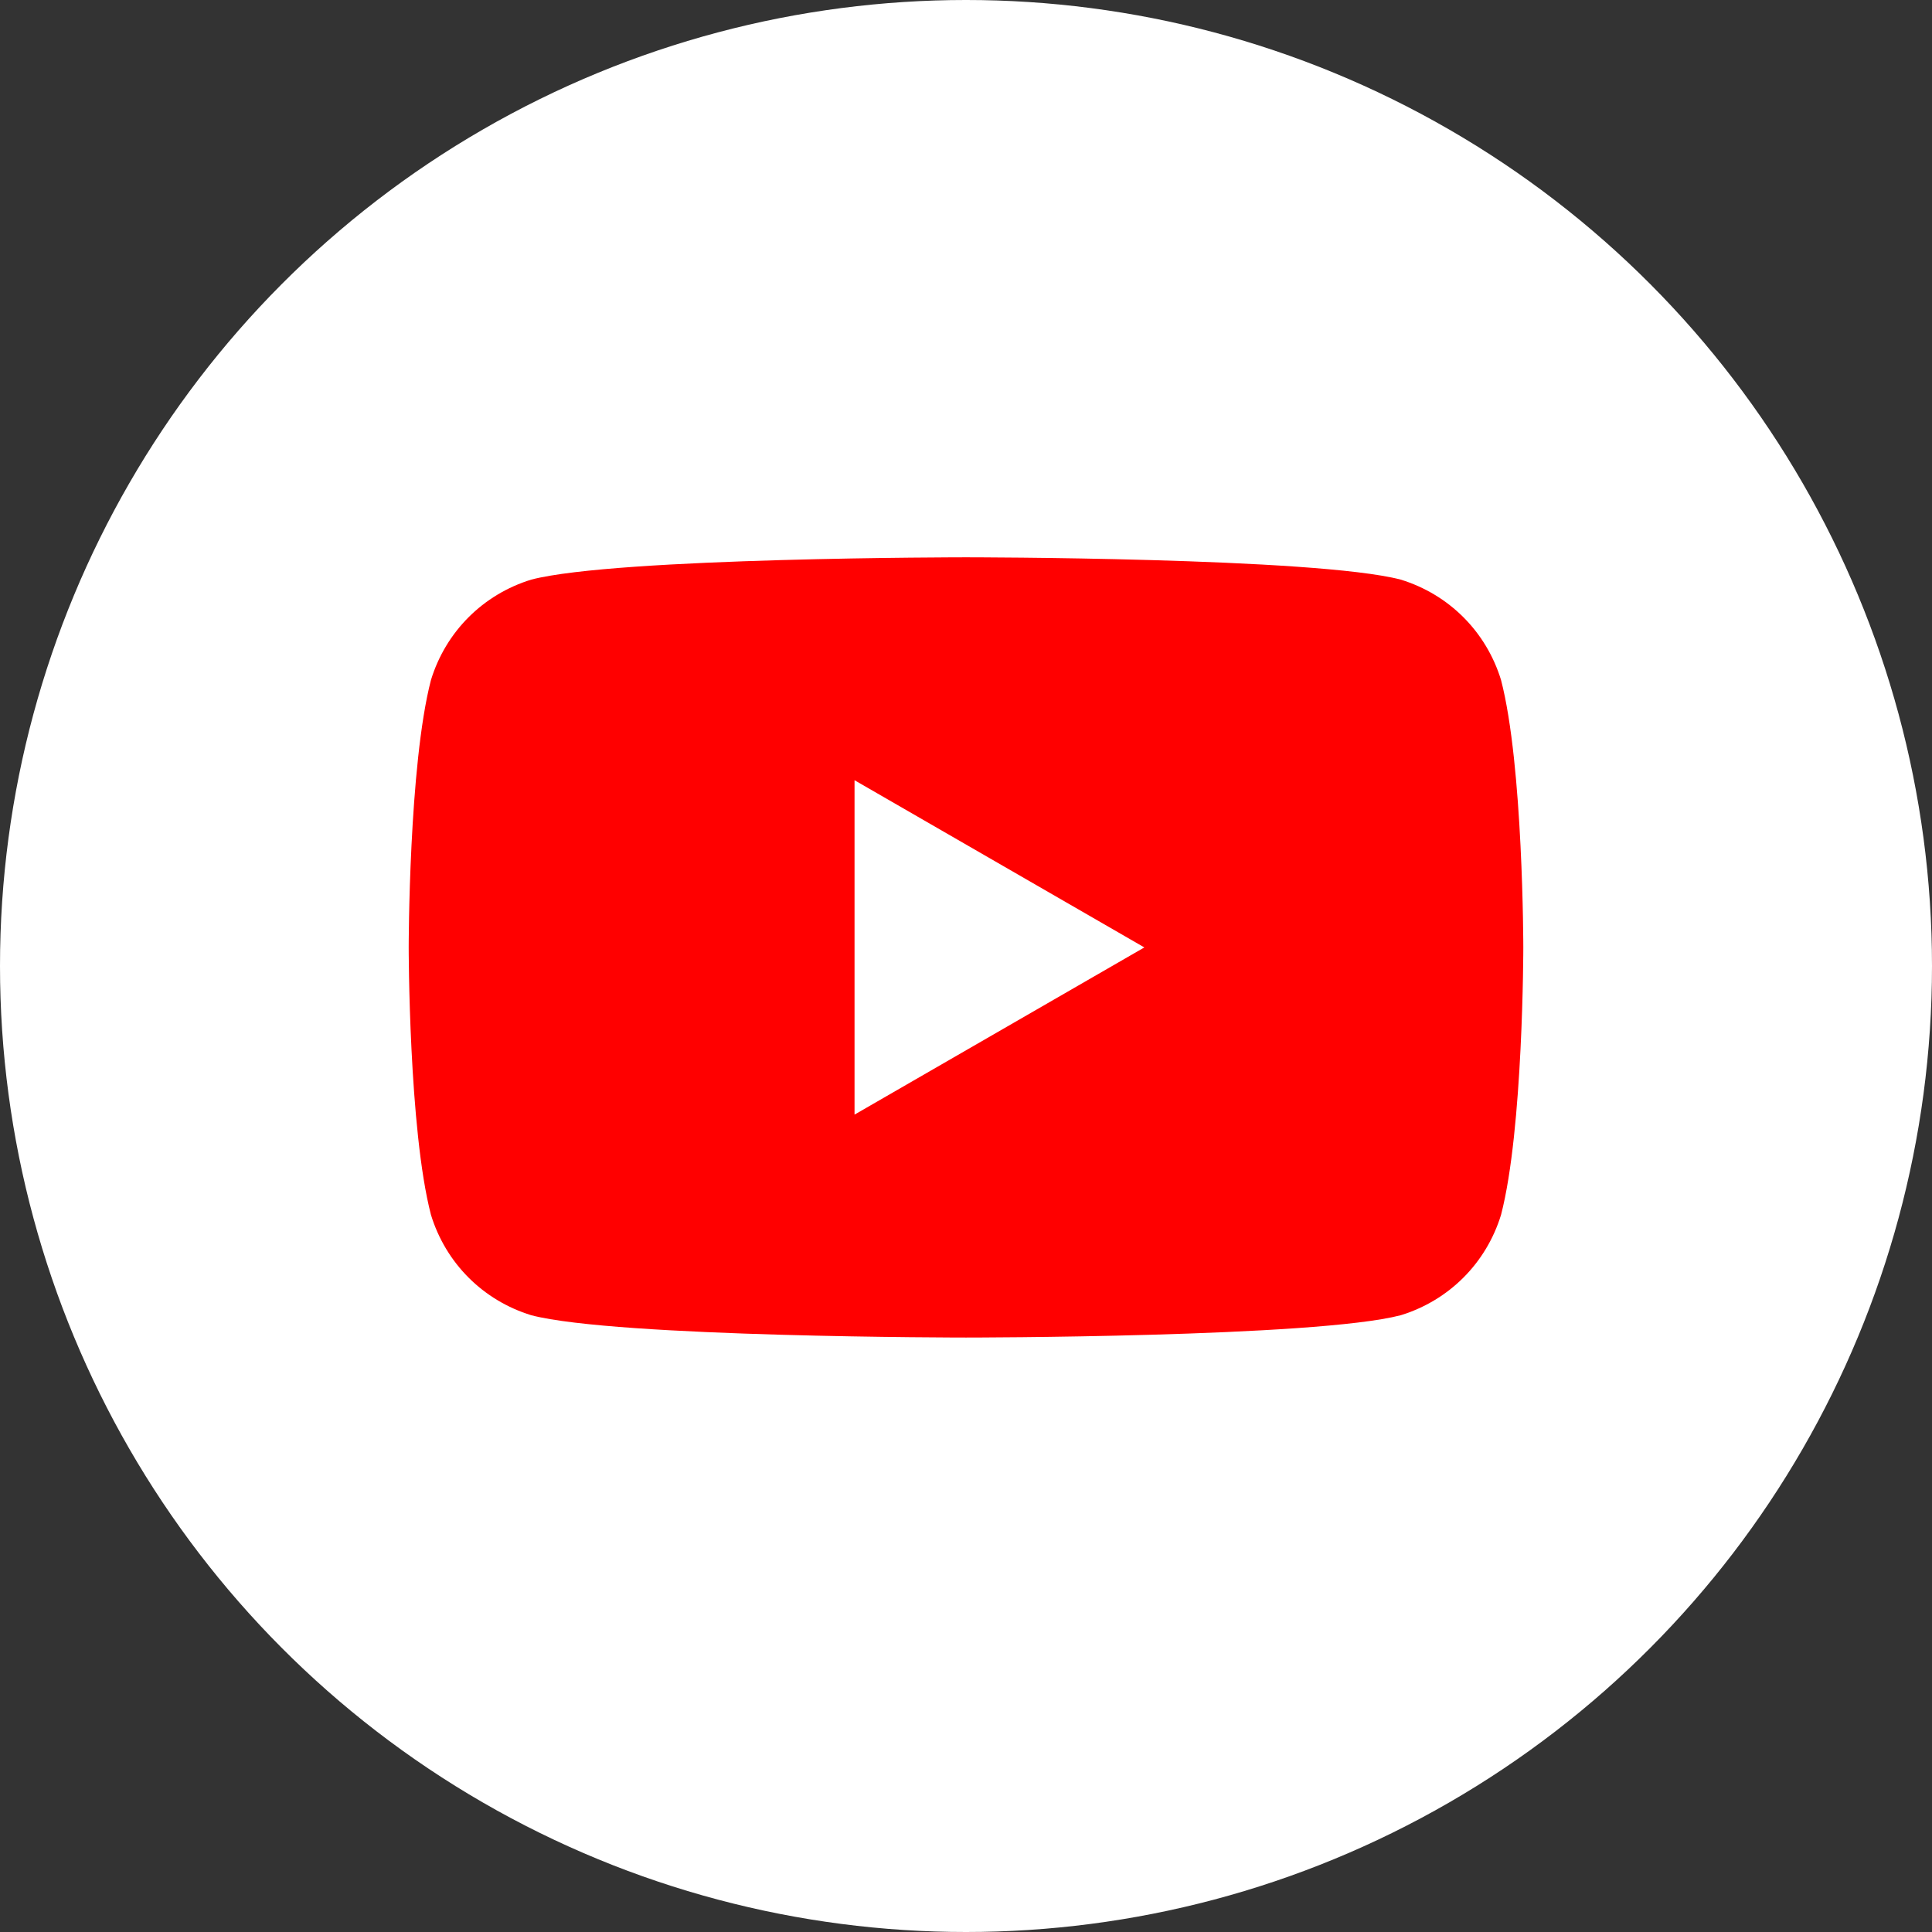 <?xml version="1.0" encoding="utf-8"?>
<!-- Generator: Adobe Illustrator 27.0.0, SVG Export Plug-In . SVG Version: 6.00 Build 0)  -->
<svg version="1.1" id="グループ_5" xmlns="http://www.w3.org/2000/svg" xmlns:xlink="http://www.w3.org/1999/xlink" x="0px"
	 y="0px" viewBox="0 0 52 52" style="enable-background:new 0 0 52 52;" xml:space="preserve">
<rect x="0" y="0" width="52" height="52" fill="#333333" stroke="none"/>
<style type="text/css">
	.st0{fill:#FFFFFF;}
	.st1{fill:#FF0000;}
</style>
<circle id="楕円形_2_のコピー" class="st0" cx="26" cy="26" r="26"/>
<path class="st1" d="M40.4,18.3C40,17,39,16,37.7,15.6C35.4,15,26,15,26,15s-9.4,0-11.7,0.6C13,16,12,17,11.6,18.3
	C11,20.6,11,25.5,11,25.5s0,4.9,0.6,7.2C12,34,13,35,14.3,35.4C16.6,36,26,36,26,36s9.4,0,11.7-0.6C39,35,40,34,40.4,32.7
	c0.6-2.3,0.6-7.2,0.6-7.2S41,20.6,40.4,18.3z M23,30v-9l7.8,4.5L23,30z"/>
</svg>
